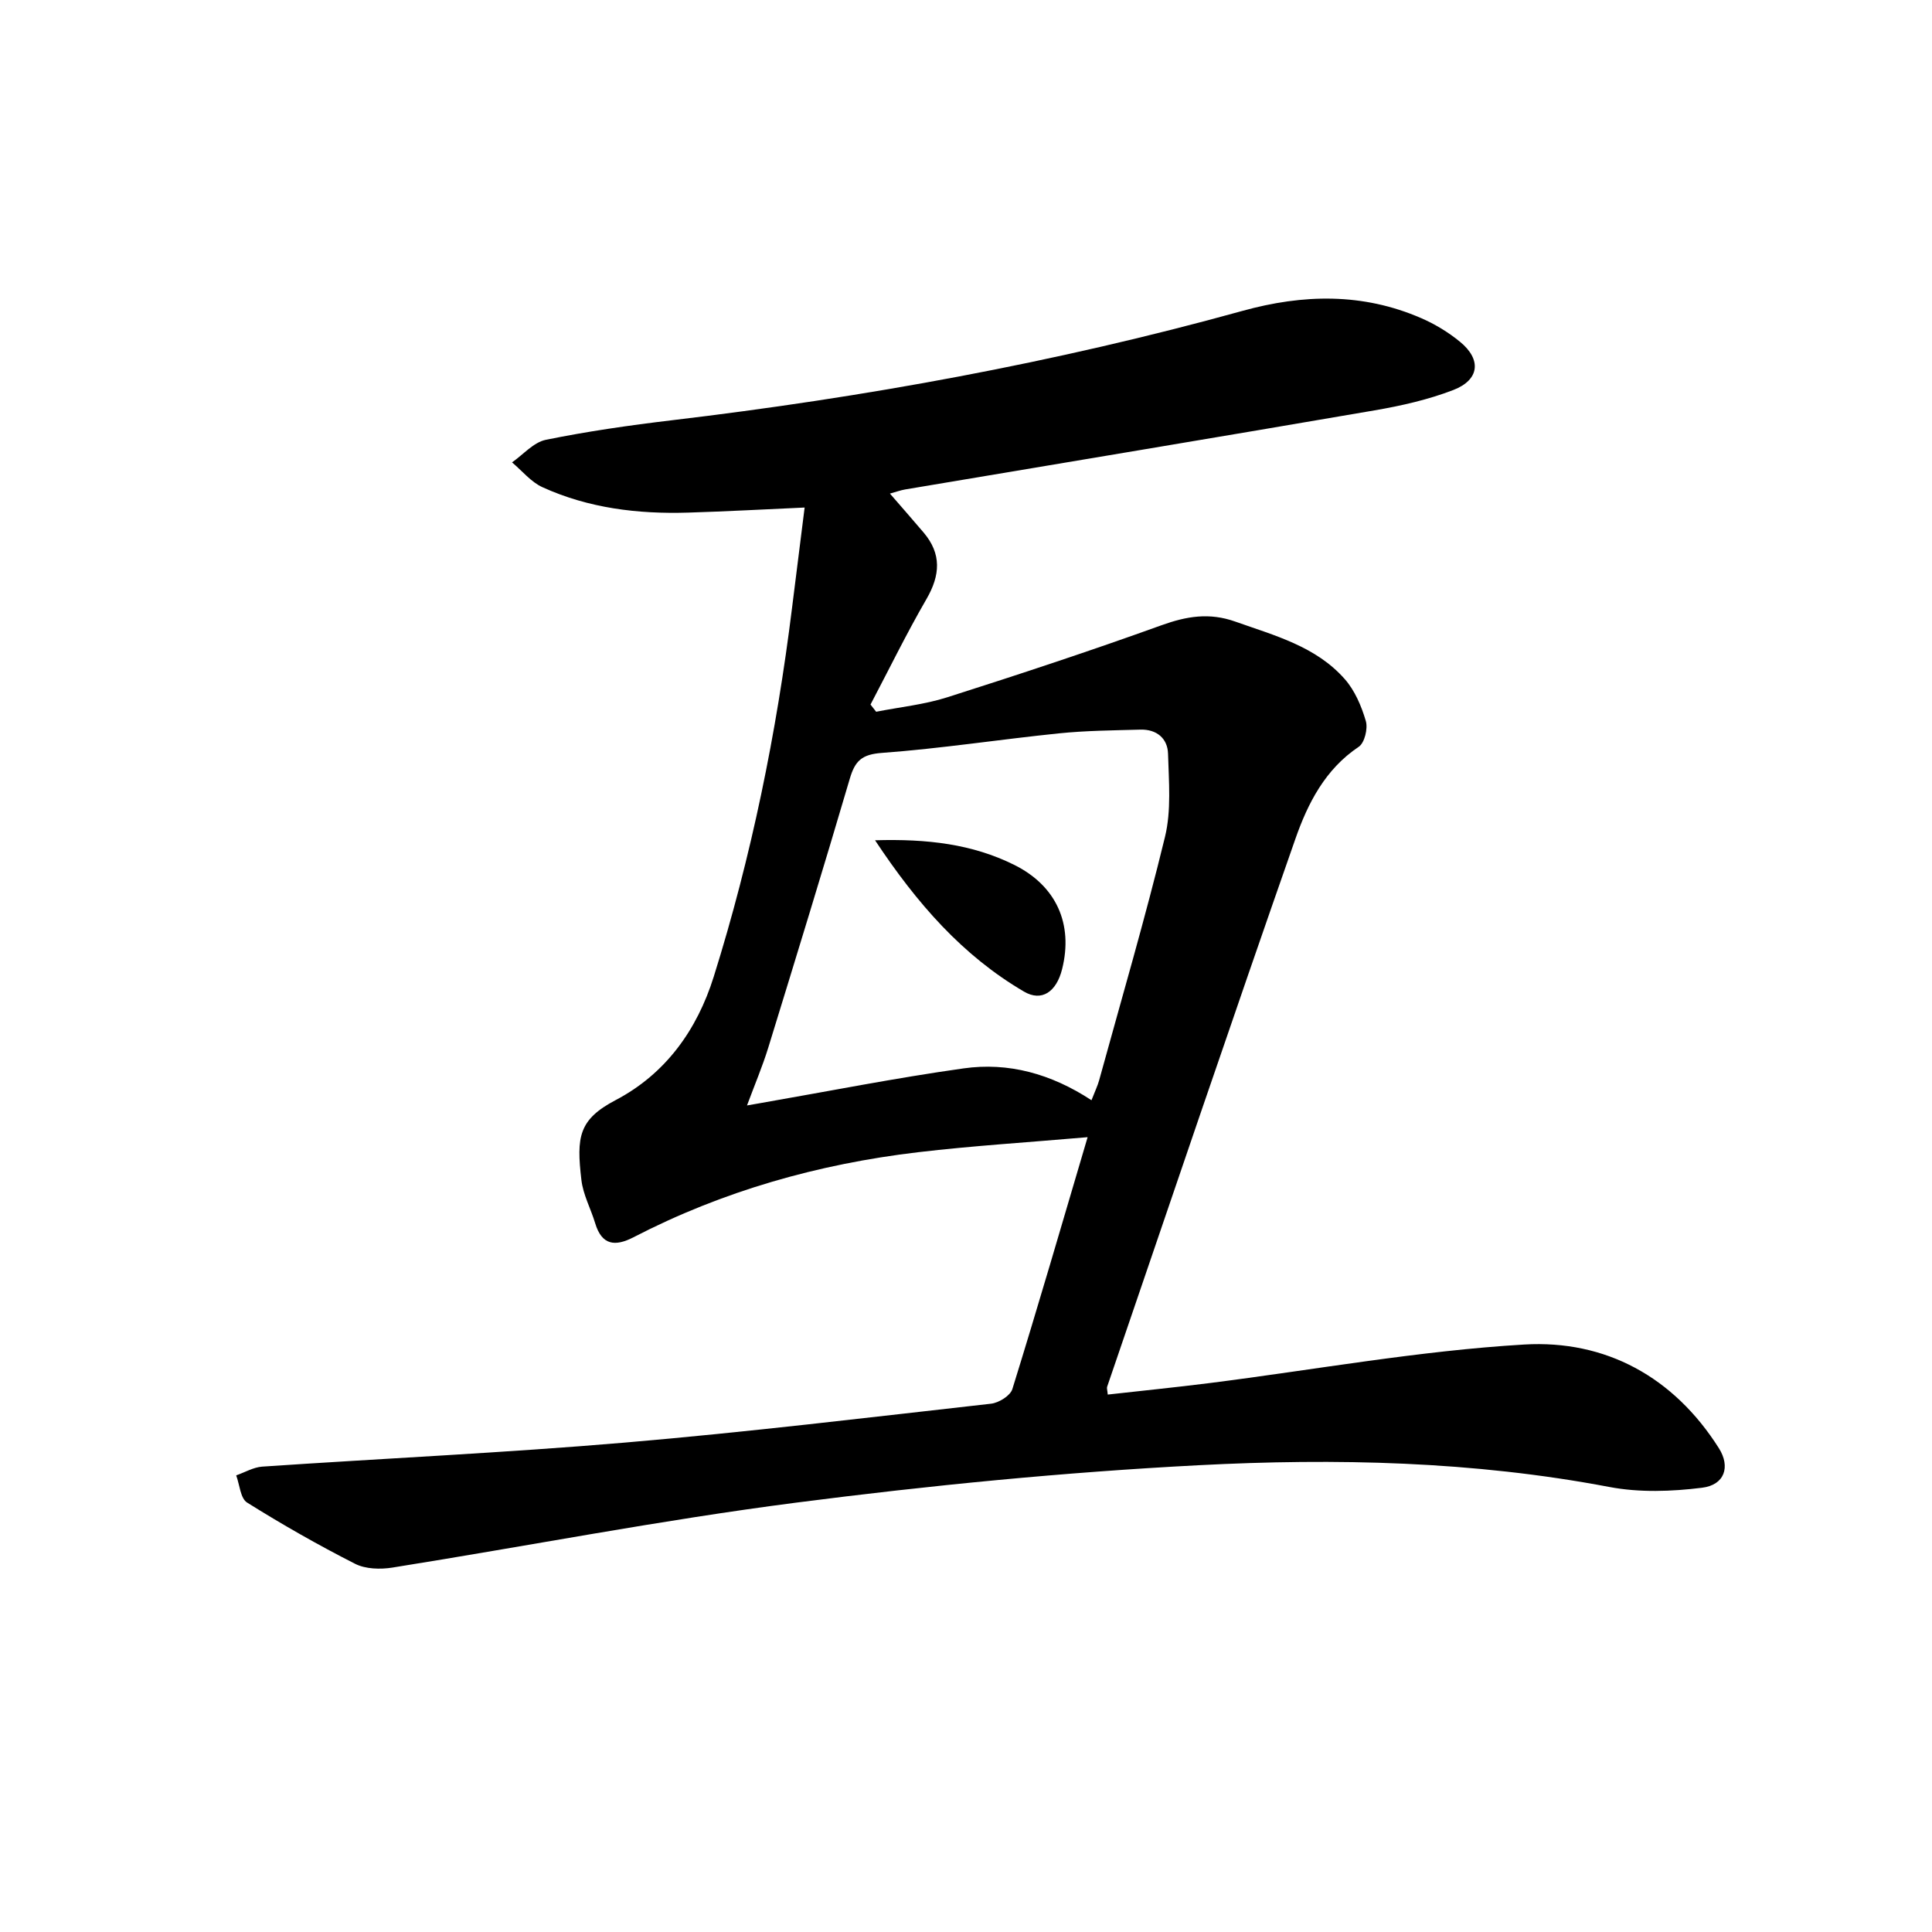 <svg enable-background="new 0 0 400 400" viewBox="0 0 400 400" xmlns="http://www.w3.org/2000/svg"><path d="m225.18 235.44c-12.4 1.08-23.81 1.78-35.15 3.12-20.61 2.44-40.36 8.02-58.87 17.6-3.81 1.97-6.56 1.67-7.93-2.89-.91-3.02-2.51-5.92-2.86-8.99-1.04-8.88-.59-12.48 7.1-16.52 10.31-5.41 16.84-14.49 20.3-25.54 7.81-24.92 13-50.43 16.21-76.34.83-6.73 1.69-13.46 2.61-20.8-8.29.37-16.19.81-24.11 1.05-10.41.32-20.62-.91-30.17-5.26-2.38-1.08-4.21-3.39-6.3-5.14 2.32-1.61 4.45-4.15 6.99-4.67 8.59-1.75 17.3-3 26.02-4.04 39.94-4.74 79.42-11.91 118.2-22.65 12.6-3.49 24.92-3.76 37.03 1.5 2.86 1.24 5.64 2.93 8.05 4.91 4.46 3.66 4.03 7.86-1.39 9.96-5.21 2.01-10.78 3.27-16.31 4.22-32.37 5.56-64.78 10.92-97.17 16.37-.96.16-1.9.51-3.18.86 2.45 2.83 4.74 5.43 6.97 8.06 3.76 4.43 3.45 8.85.6 13.77-4.13 7.13-7.75 14.55-11.59 21.85.39.5.78.99 1.17 1.49 4.91-.97 9.97-1.48 14.71-2.99 14.86-4.73 29.67-9.62 44.34-14.91 5.22-1.88 9.92-2.68 15.32-.76 8.17 2.9 16.68 5.12 22.65 11.9 2.09 2.37 3.46 5.61 4.36 8.68.46 1.56-.26 4.52-1.46 5.33-6.96 4.65-10.55 11.71-13.11 19.03-13.22 37.75-26.05 75.63-38.99 113.48-.1.28.04.65.13 1.61 7.01-.79 14.02-1.49 21-2.37 21.74-2.75 43.4-6.7 65.22-7.99 16.82-.99 30.96 6.69 40.31 21.47 2.42 3.83 1.2 7.6-3.48 8.18-6.32.79-13 1.02-19.21-.16-28.18-5.35-56.65-5.98-85.06-4.5-27.84 1.45-55.68 4.18-83.33 7.75-27.96 3.61-55.69 9-83.55 13.44-2.51.4-5.58.32-7.75-.79-7.63-3.88-15.09-8.13-22.34-12.67-1.39-.87-1.54-3.7-2.26-5.63 1.79-.62 3.56-1.68 5.38-1.81 25.04-1.7 50.12-2.85 75.12-4.98 25.31-2.16 50.55-5.21 75.79-8.05 1.61-.18 3.99-1.66 4.41-3.03 5.25-16.91 10.2-33.94 15.58-52.15zm.8-7.65c.76-1.96 1.28-3.01 1.58-4.11 4.62-16.79 9.53-33.51 13.64-50.42 1.33-5.47.79-11.46.63-17.2-.09-3.21-2.38-5.09-5.72-5-5.64.16-11.31.2-16.92.78-12.21 1.25-24.37 3.14-36.6 4.04-4.15.3-5.56 1.64-6.64 5.31-5.48 18.62-11.18 37.17-16.89 55.72-1.19 3.85-2.77 7.58-4.4 11.96 1.47-.26 2.08-.37 2.7-.47 14.04-2.44 28.03-5.22 42.13-7.2 9.27-1.32 18.12 1.1 26.49 6.59z"/><path d="m181.17 173.97c10.84-.32 20.14.79 28.79 5.08 8.75 4.34 12.27 12.26 9.94 21.59-1.18 4.73-4.23 6.81-7.89 4.66-12.69-7.43-22.12-18.17-30.84-31.33z"/></svg>
